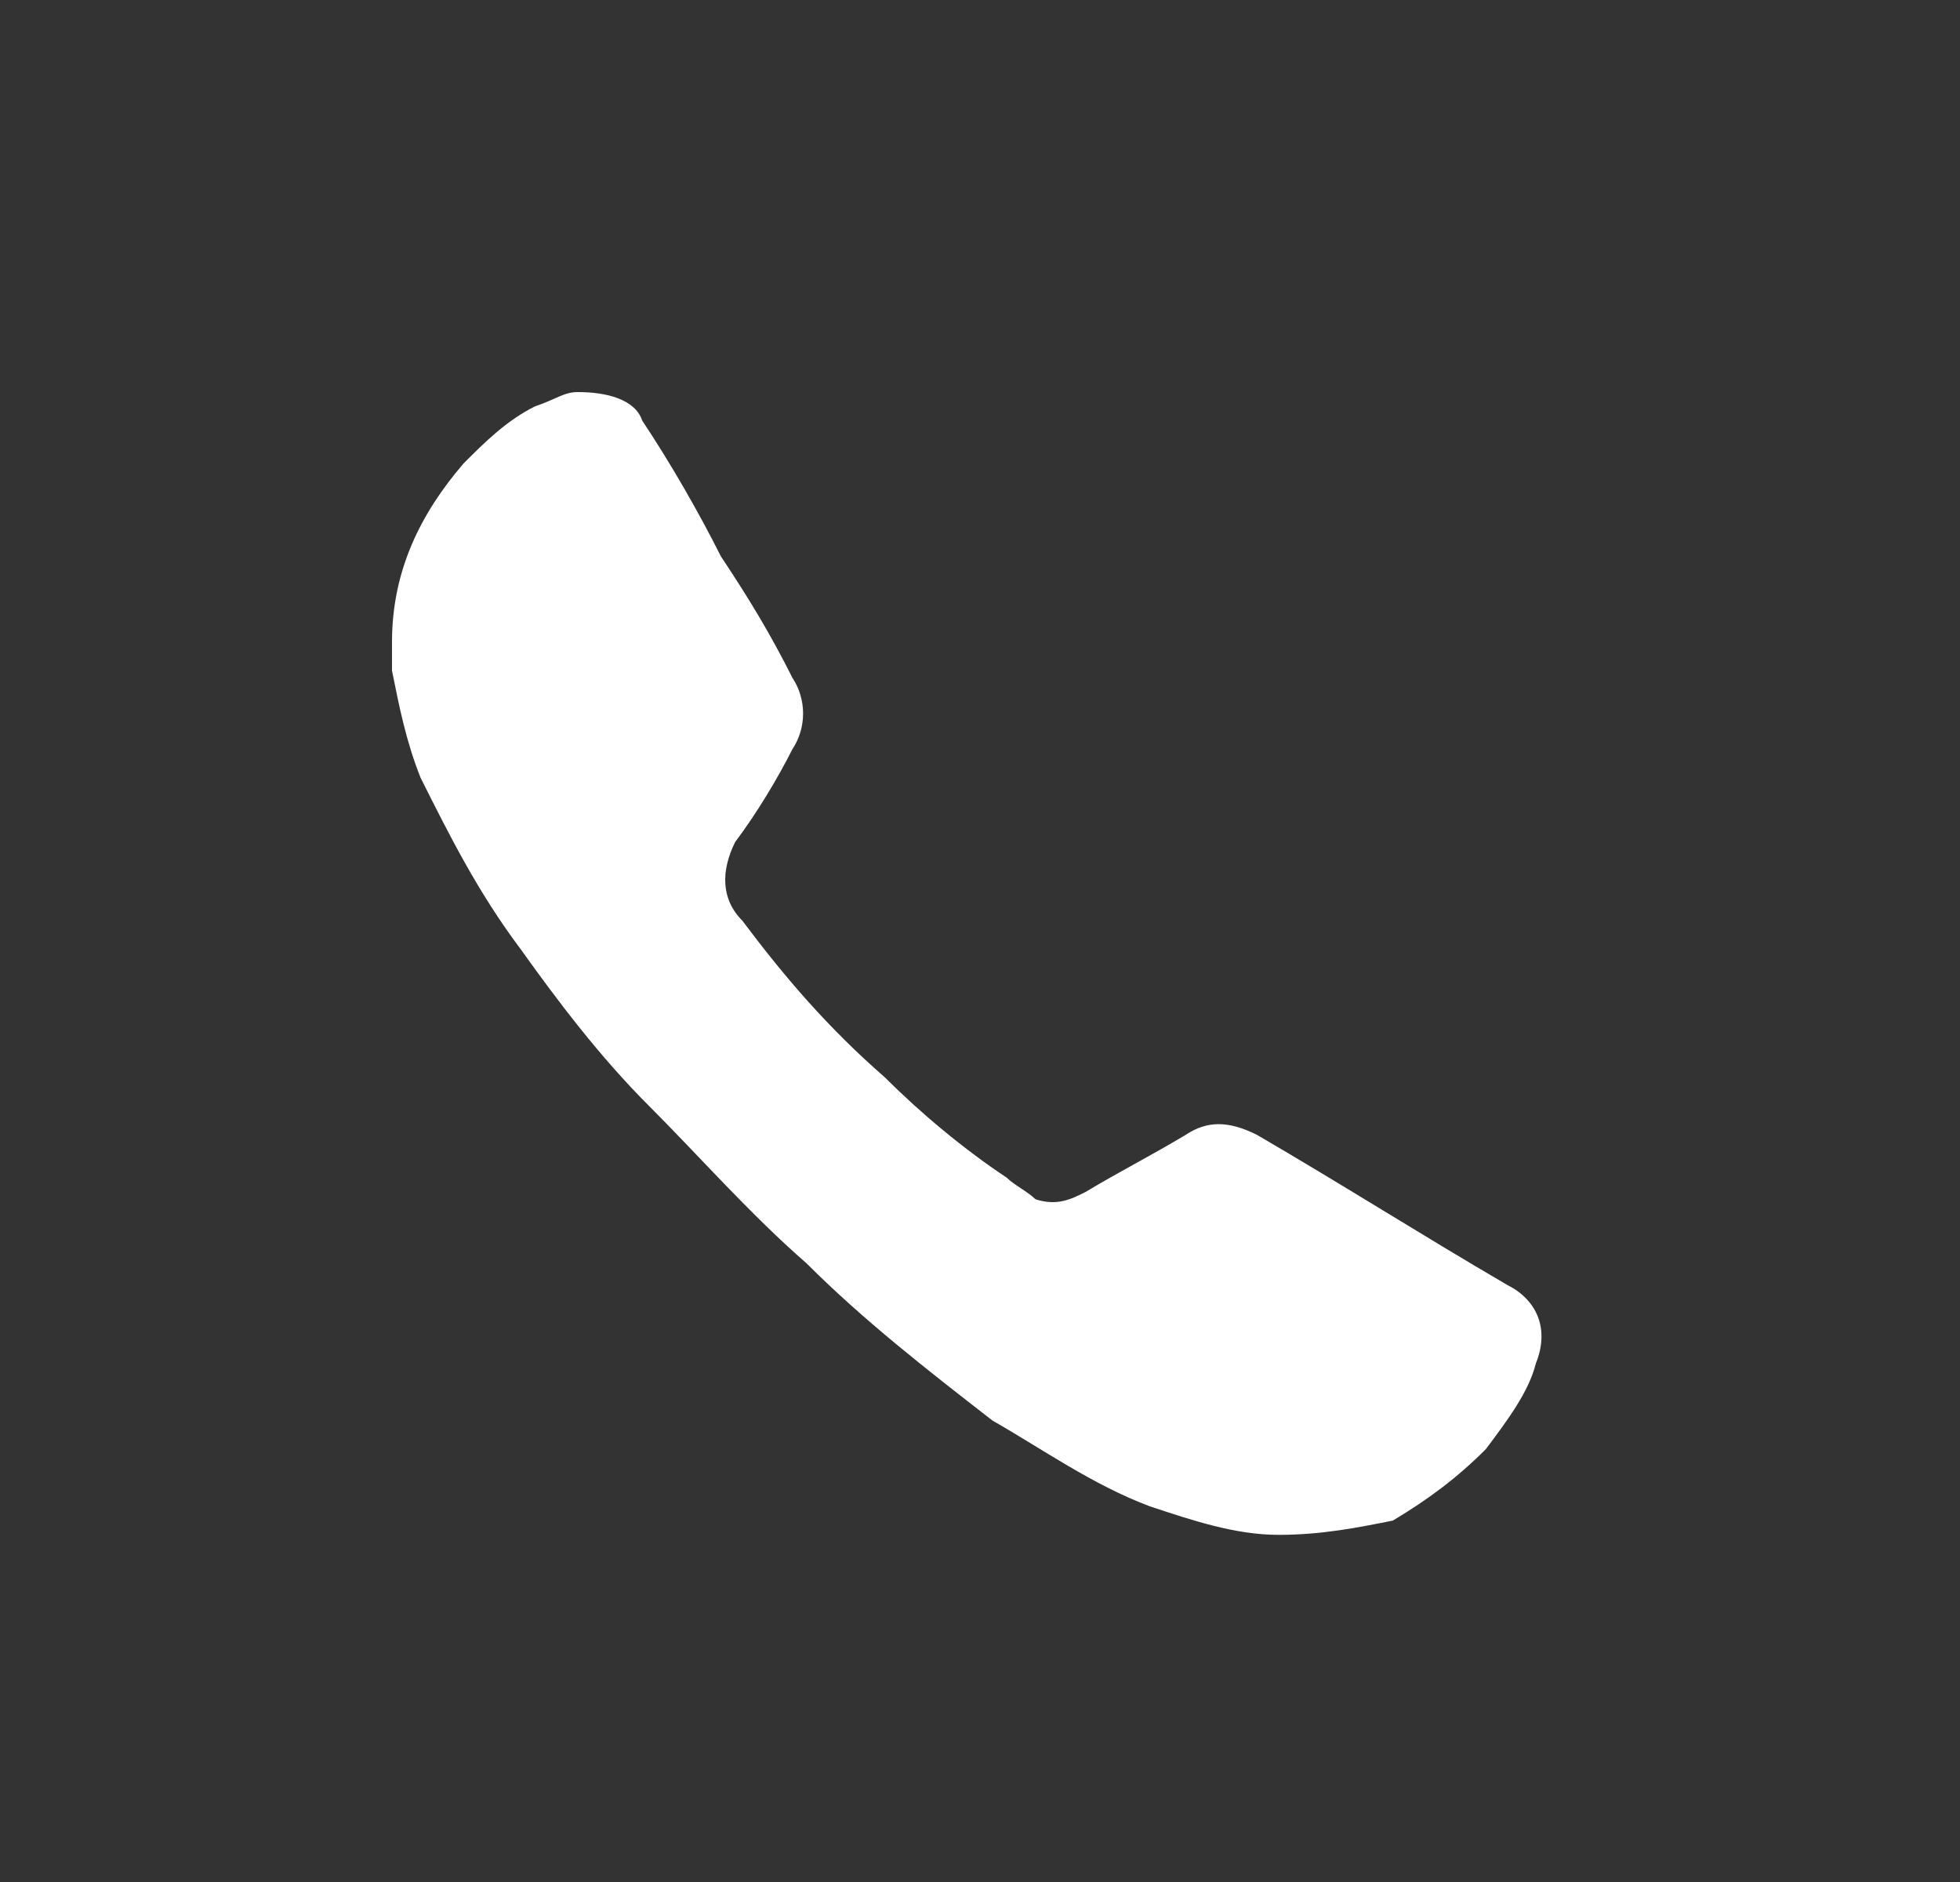 <?xml version="1.0" encoding="UTF-8"?> <svg xmlns="http://www.w3.org/2000/svg" width="25" height="24" viewBox="0 0 25 24" fill="none"><rect x="0" y="0" width="25" height="24" fill="#333333" stroke="none"/> <path d="M5 8.188C5 7.277 5.365 6.548 5.912 5.911C6.185 5.638 6.459 5.364 6.824 5.182C7.097 5.091 7.189 5 7.371 5C7.736 5 8.1 5.091 8.192 5.364C8.556 5.911 8.921 6.548 9.195 7.095C9.559 7.641 9.833 8.097 10.107 8.643C10.289 8.917 10.289 9.281 10.107 9.554C9.924 9.919 9.651 10.374 9.377 10.738C9.195 11.103 9.195 11.467 9.468 11.74C10.015 12.469 10.562 13.107 11.292 13.744C11.748 14.2 12.295 14.655 12.842 15.019C12.933 15.11 13.116 15.201 13.207 15.293C13.48 15.383 13.663 15.293 13.845 15.201C14.301 14.928 14.666 14.746 15.122 14.473C15.396 14.29 15.669 14.29 16.034 14.473C17.128 15.11 18.131 15.748 19.225 16.386C19.59 16.568 19.773 16.932 19.59 17.387C19.499 17.752 19.225 18.116 18.952 18.48C18.587 18.845 18.222 19.118 17.766 19.391C17.311 19.482 16.855 19.573 16.307 19.573C15.76 19.573 15.213 19.391 14.666 19.209C13.937 18.936 13.298 18.48 12.66 18.116C11.839 17.479 11.018 16.841 10.289 16.112C9.559 15.475 8.921 14.746 8.283 14.108C7.644 13.471 7.097 12.742 6.641 12.104C6.094 11.376 5.73 10.647 5.365 9.919C5.182 9.463 5.091 9.008 5 8.552C5 8.461 5 8.279 5 8.188Z" fill="white"></path> </svg> 